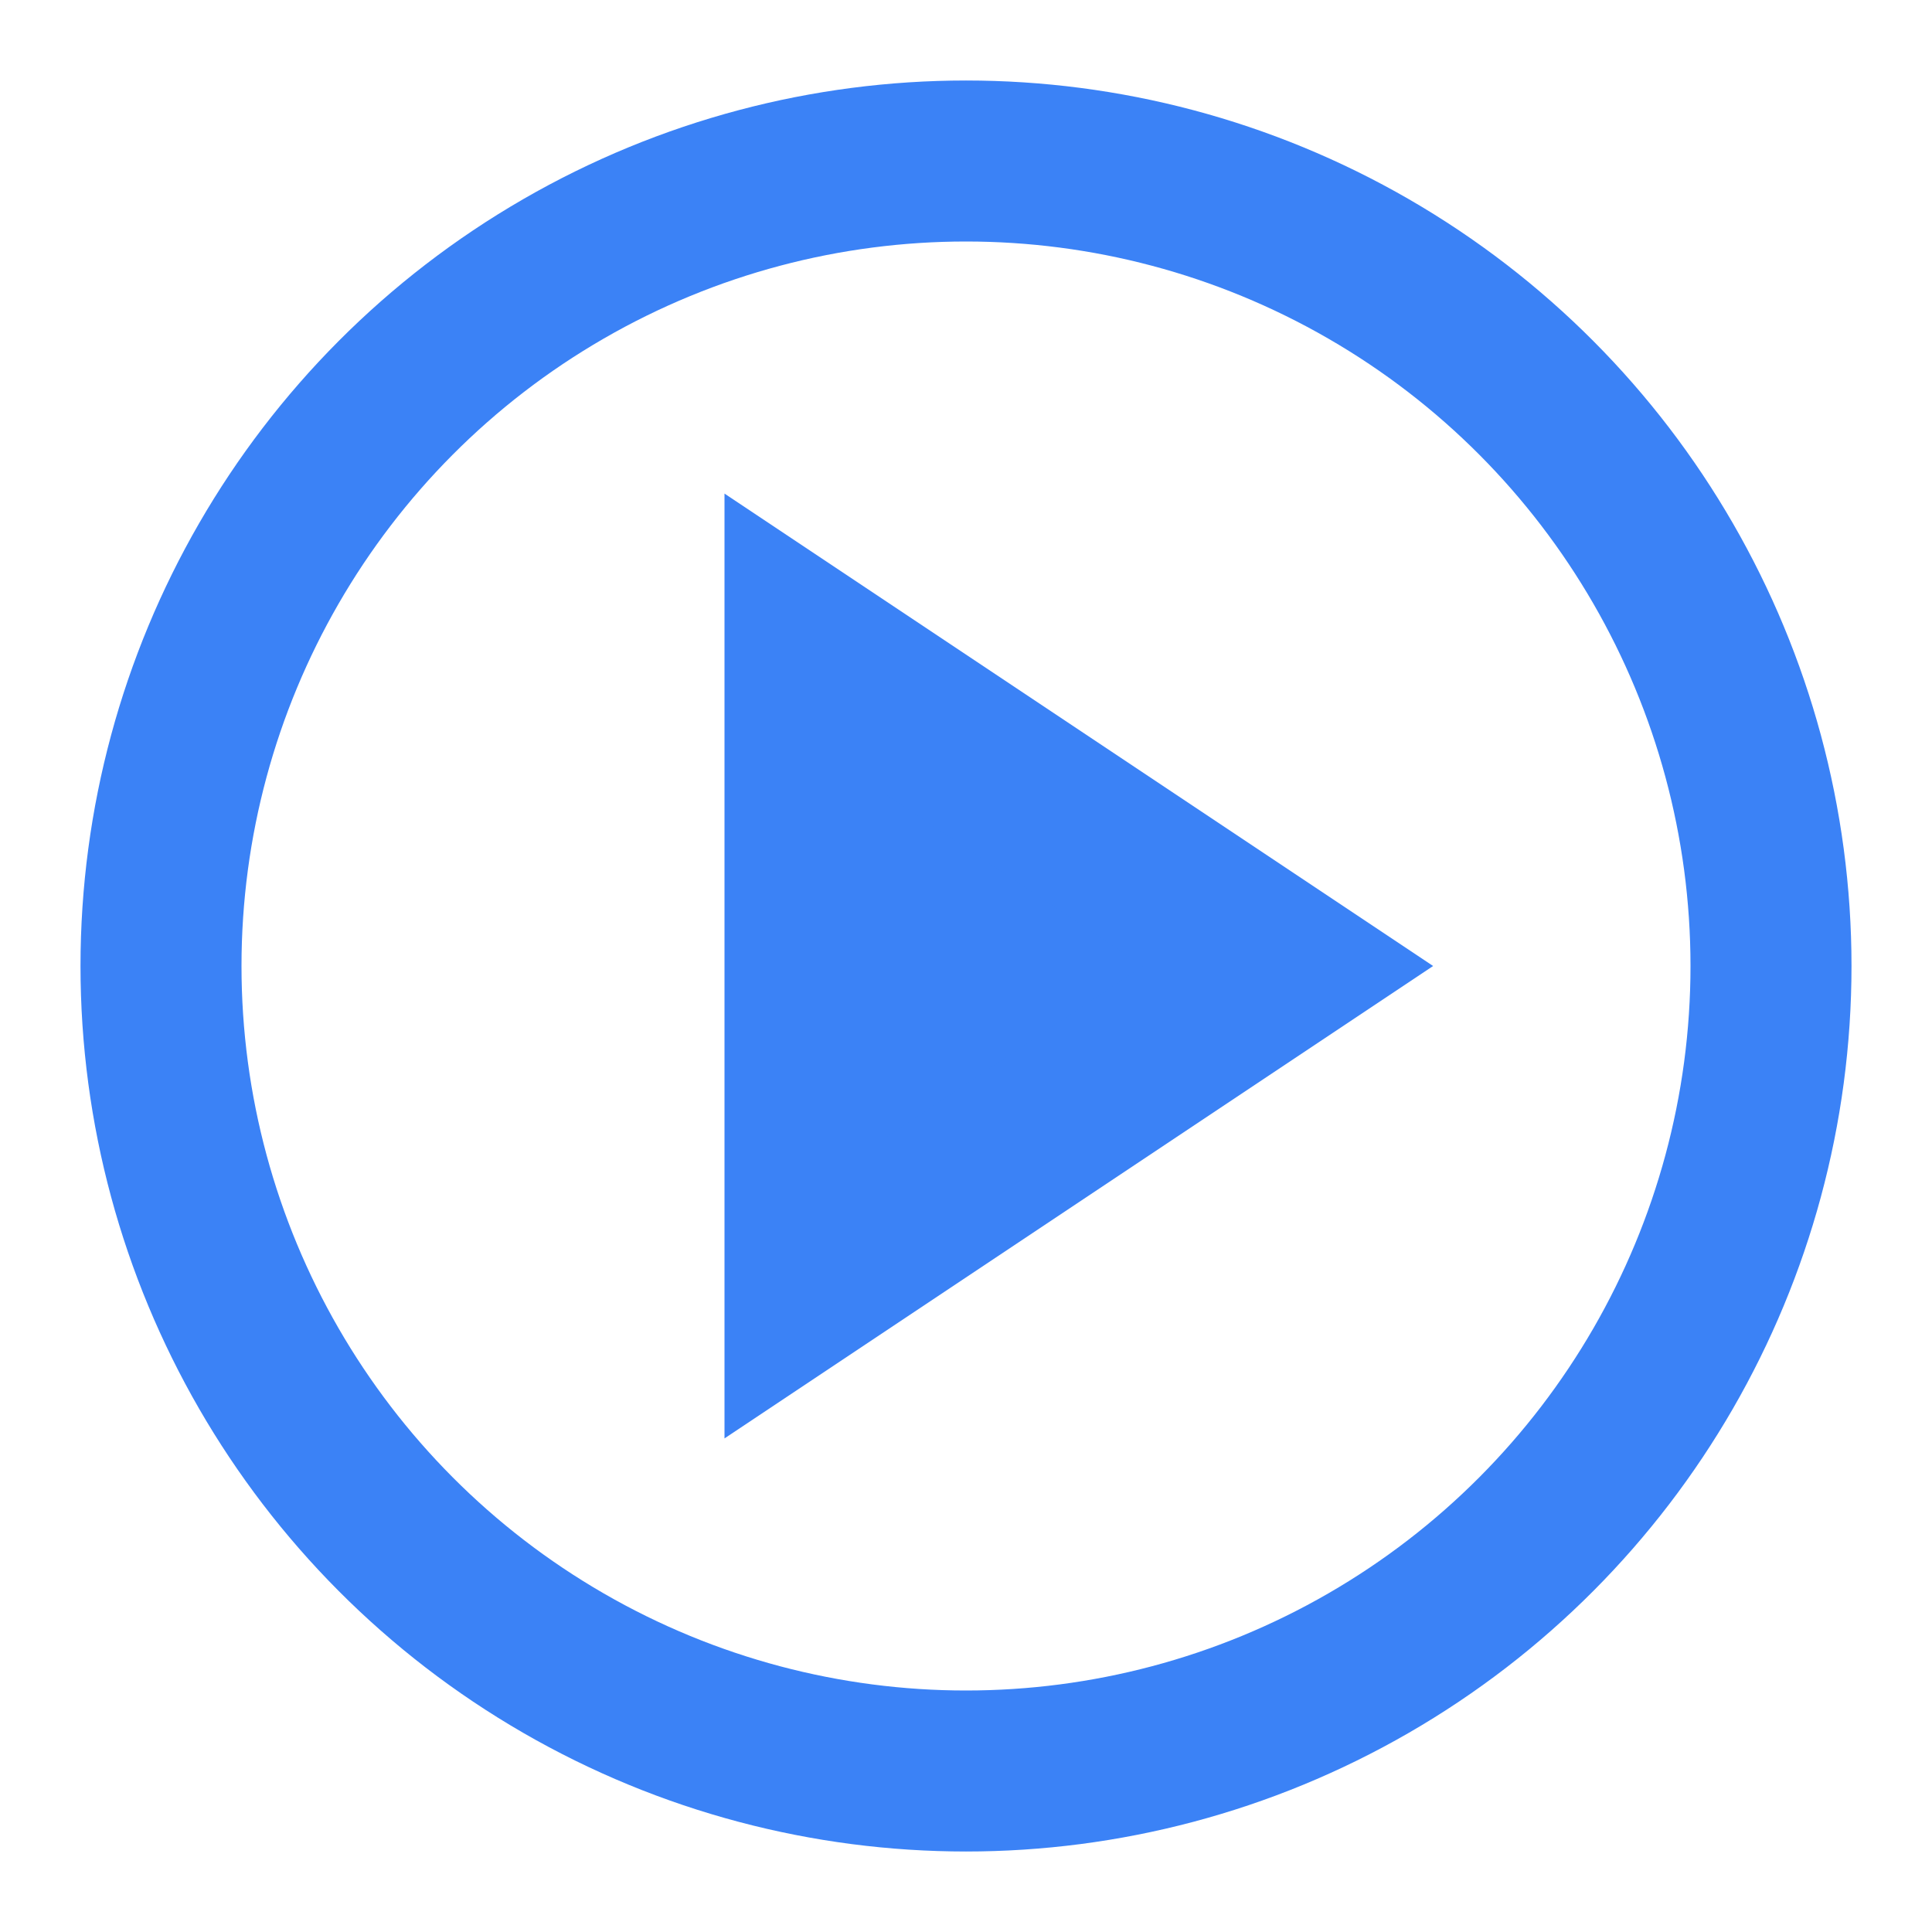 <svg xmlns="http://www.w3.org/2000/svg" viewBox="0 0 24 24" fill="none" stroke="#3b82f6" stroke-width="2">
  <circle cx="12" cy="12" r="10"></circle>
  <polygon points="10 8 16 12 10 16 10 8" fill="#3b82f6"></polygon>
</svg>